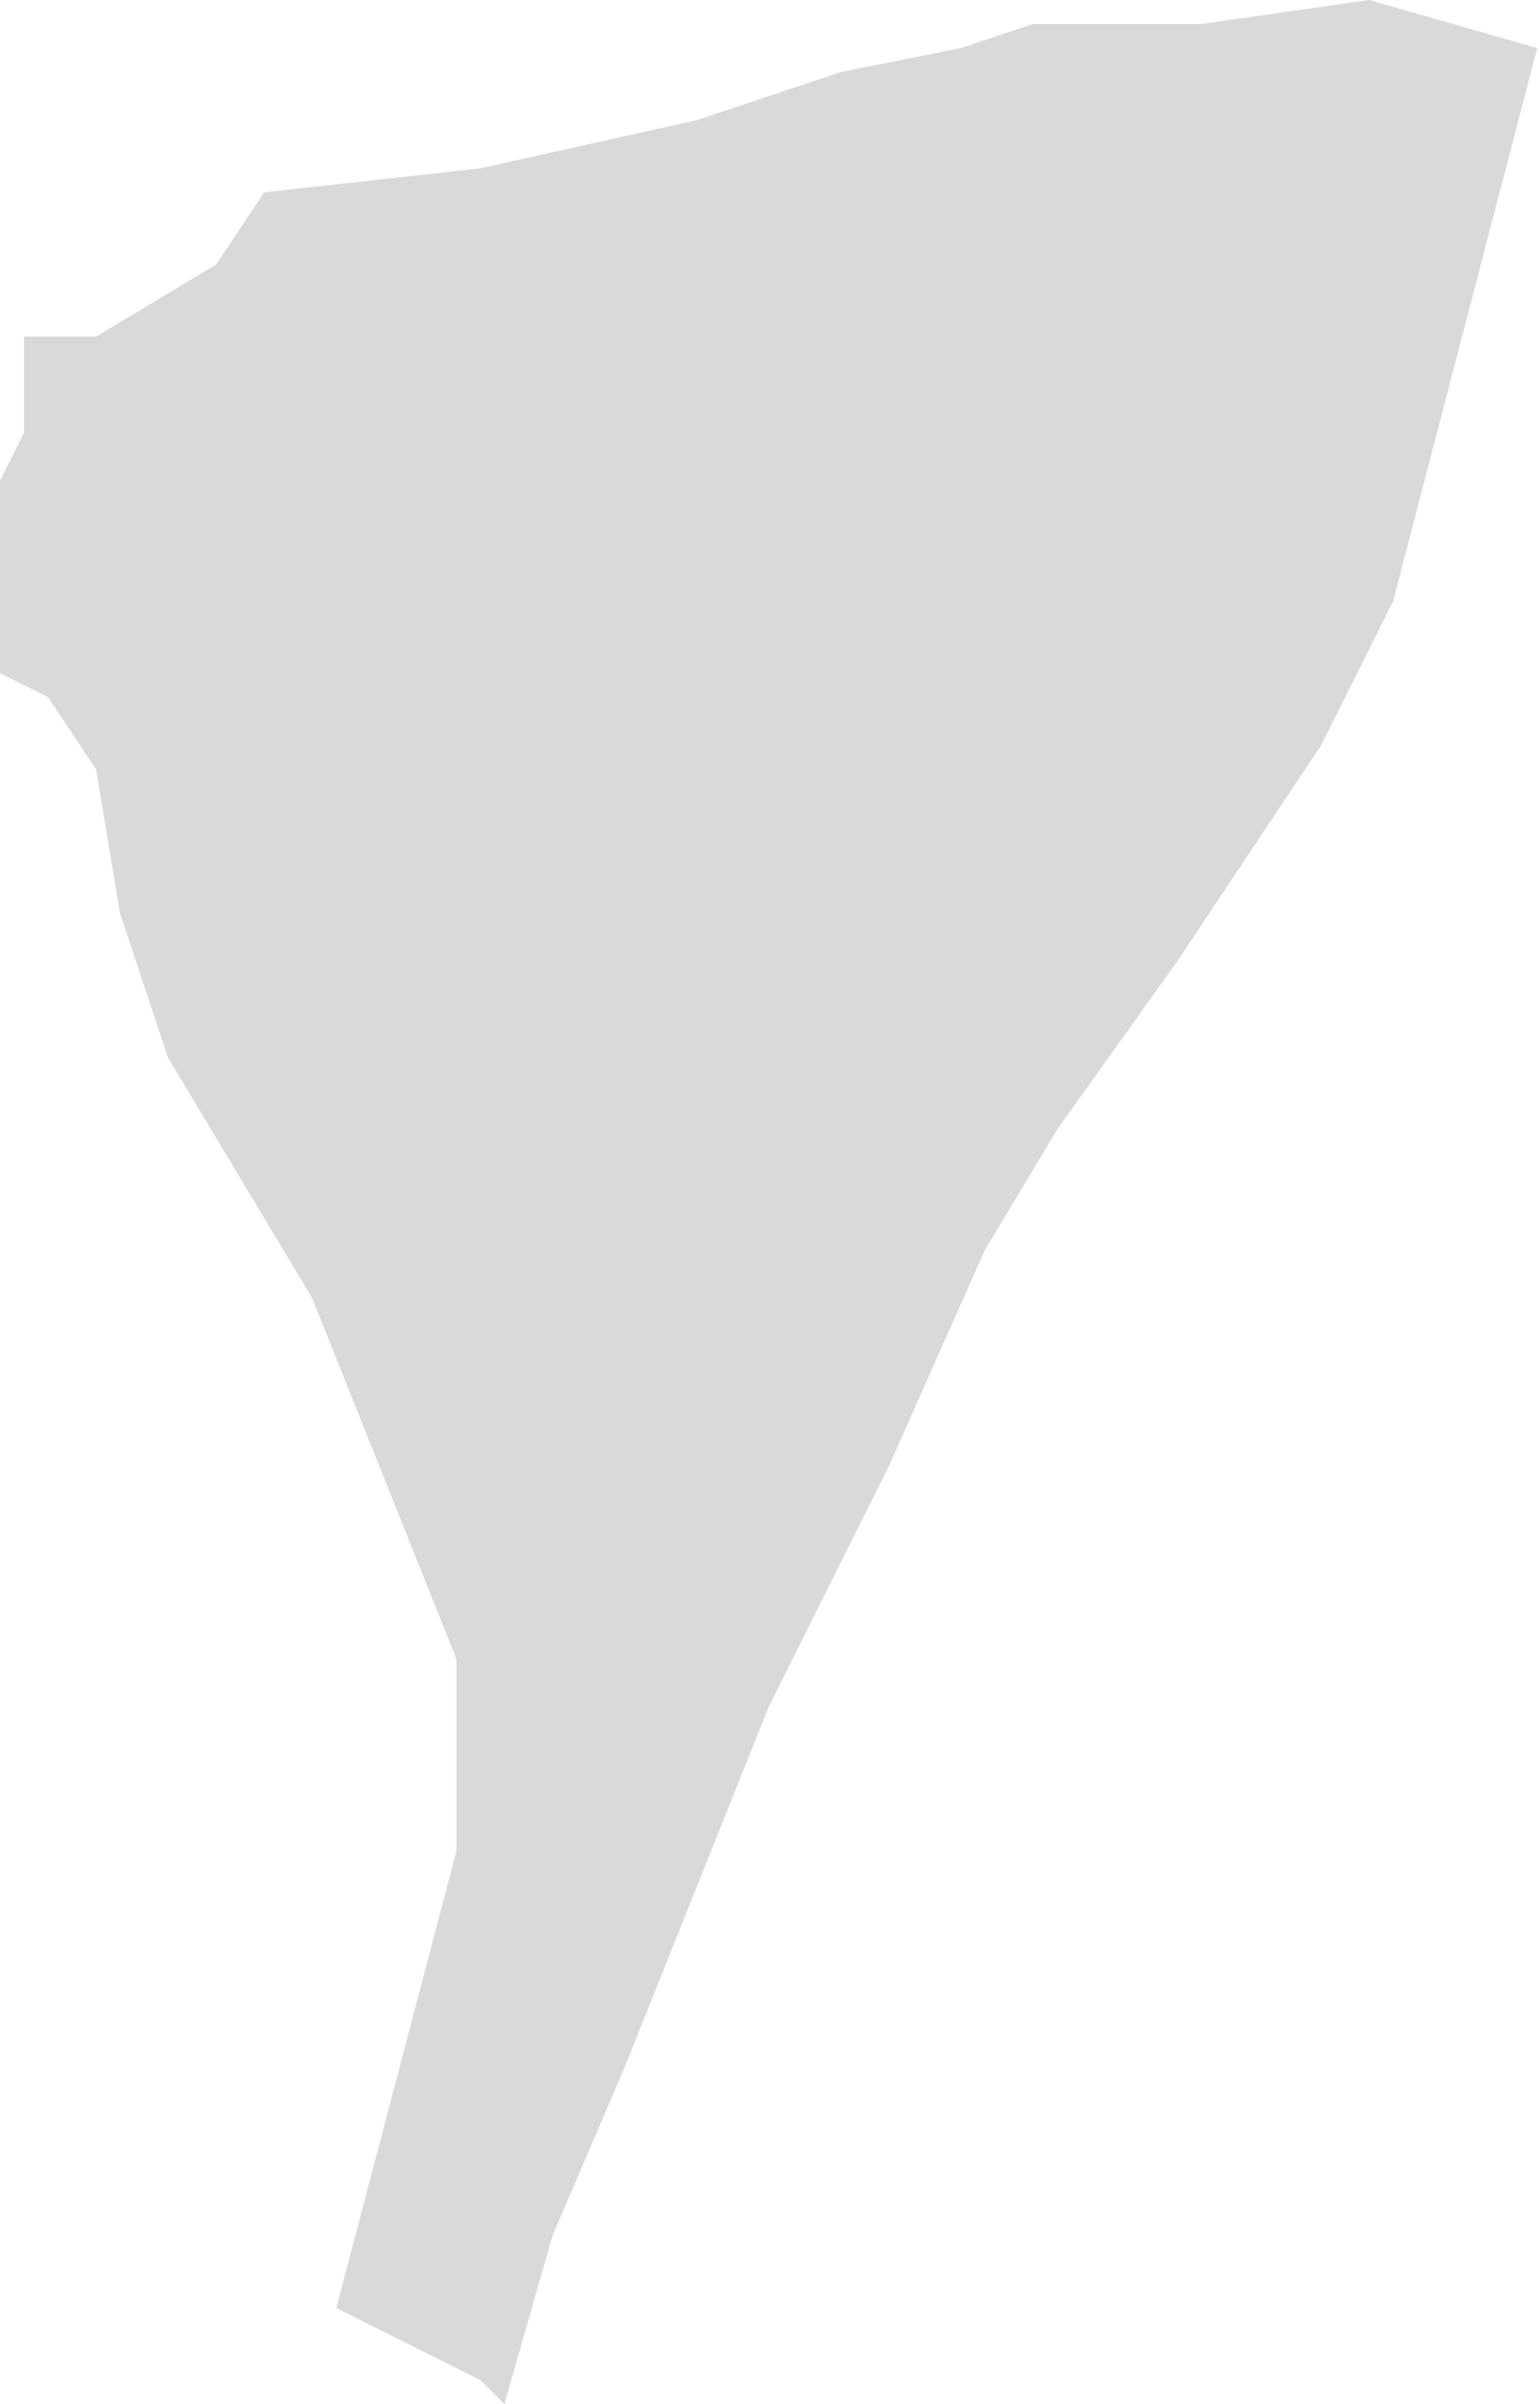 <?xml version="1.0" encoding="UTF-8"?> <svg xmlns="http://www.w3.org/2000/svg" width="134" height="209" viewBox="0 0 134 209" fill="none"> <path d="M29.26 200.64L41.8 206.91L43.89 209L48.07 194.37L54.34 179.74L66.88 148.39L77.33 127.49L85.69 108.68L91.96 98.23L102.41 83.6L114.95 64.79L121.22 52.25L133.76 4.18L119.13 0L104.5 2.09H89.87L83.6 4.18L73.15 6.27L60.61 10.45L41.8 14.63L22.99 16.72L18.81 22.99L8.36 29.26H2.09V37.62L0 41.8V58.52L4.18 60.61L8.36 66.88L10.45 79.42L14.63 91.96L27.17 112.86L39.71 144.21V160.93L29.26 200.64Z" fill="#D9D9D9"></path> </svg> 